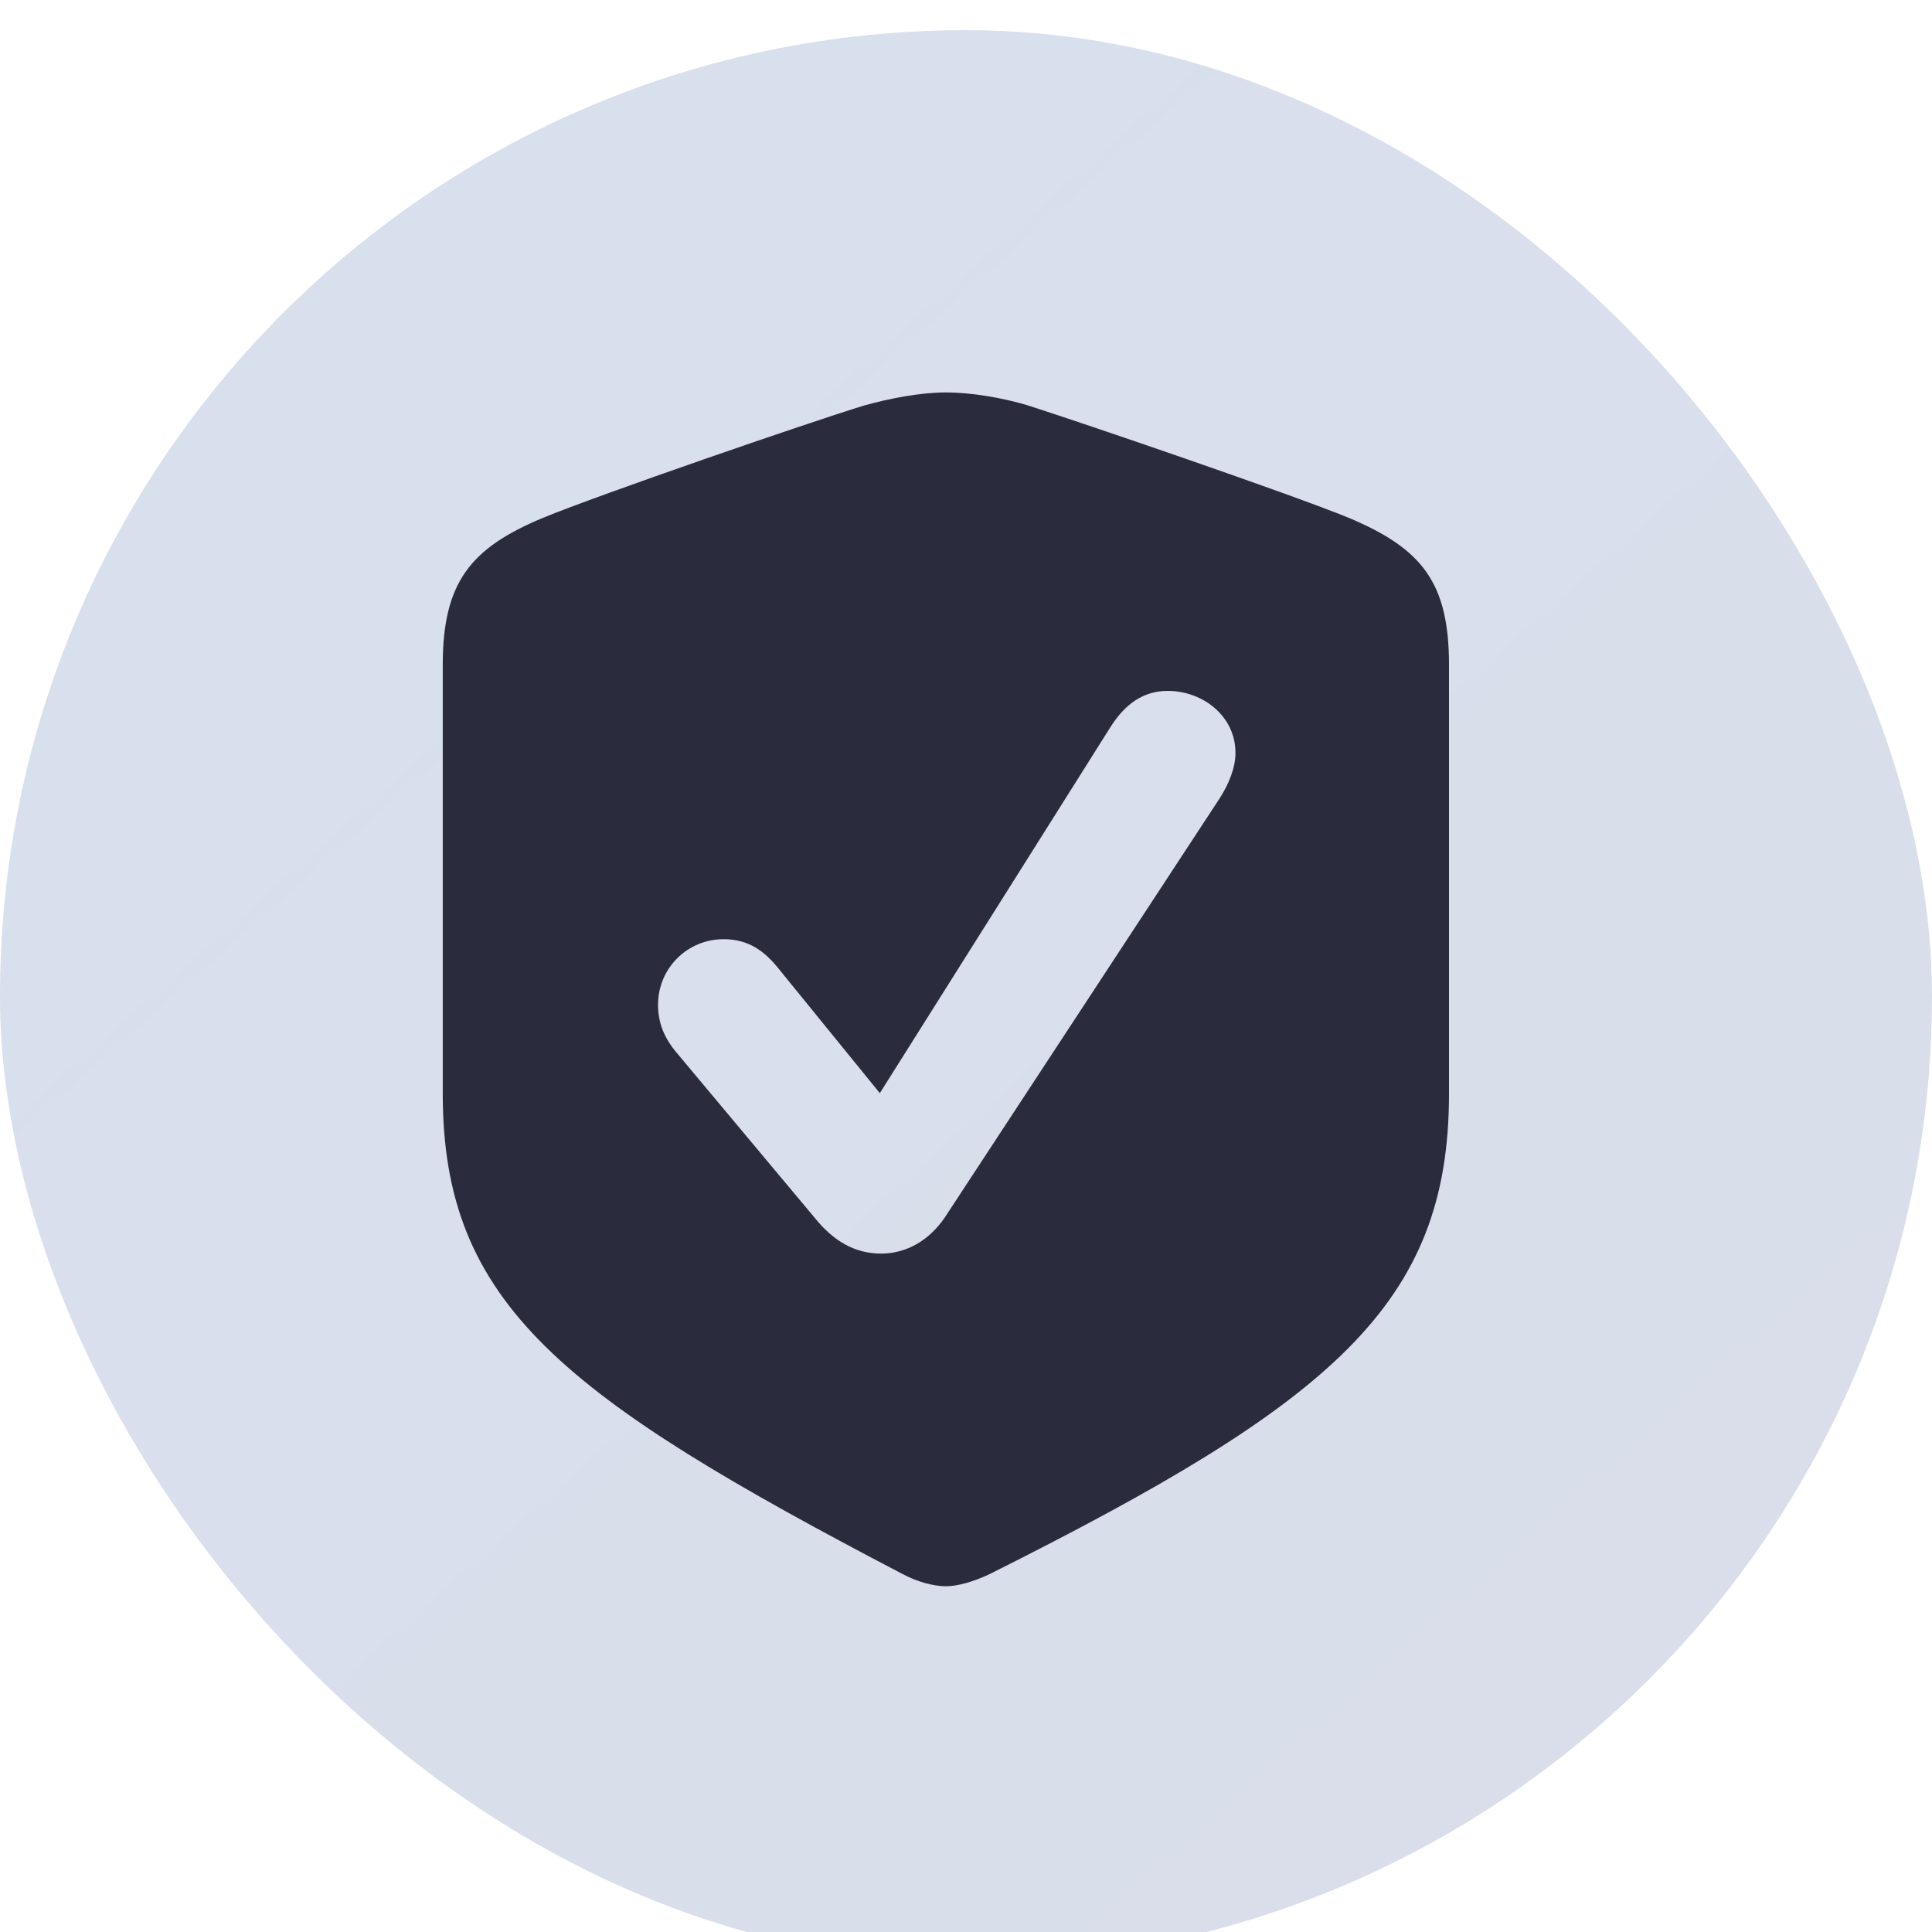 <svg width="48" height="48" viewBox="0 0 48 48" fill="none" xmlns="http://www.w3.org/2000/svg">
<g filter="url(#filter0_i_9290_117921)">
<rect width="48" height="48" rx="24" fill="white" fill-opacity="0.1"/>
<rect width="48" height="48" rx="24" fill="url(#paint0_linear_9290_117921)" fill-opacity="0.16"/>
<path d="M23.5 38.66C23.207 38.66 22.797 38.557 22.416 38.352C14.004 33.956 11 31.67 11 26.424V15.77C11 13.719 11.689 12.869 13.477 12.121C14.898 11.535 20.13 9.733 21.478 9.322C22.108 9.147 22.87 9 23.5 9C24.13 9 24.907 9.132 25.537 9.322C26.87 9.747 32.102 11.535 33.523 12.121C35.326 12.883 36 13.719 36 15.77V26.424C36 31.67 33.084 34.103 24.599 38.352C24.203 38.543 23.793 38.66 23.5 38.66ZM21.888 30.395C22.533 30.395 23.09 30.058 23.471 29.501L30.285 19.111C30.534 18.73 30.695 18.32 30.695 17.954C30.695 17.045 29.889 16.415 29.01 16.415C28.424 16.415 27.955 16.723 27.574 17.338L21.859 26.409L19.309 23.273C18.913 22.79 18.503 22.584 17.975 22.584C17.081 22.584 16.349 23.302 16.349 24.211C16.349 24.636 16.481 25.017 16.818 25.413L20.261 29.53C20.716 30.087 21.243 30.395 21.888 30.395Z" fill="#2A2B3D"/>
</g>
<defs>
<filter id="filter0_i_9290_117921" x="0" y="0" width="48" height="48.75" filterUnits="userSpaceOnUse" color-interpolation-filters="sRGB">
<feFlood flood-opacity="0" result="BackgroundImageFix"/>
<feBlend mode="normal" in="SourceGraphic" in2="BackgroundImageFix" result="shape"/>
<feColorMatrix in="SourceAlpha" type="matrix" values="0 0 0 0 0 0 0 0 0 0 0 0 0 0 0 0 0 0 127 0" result="hardAlpha"/>
<feOffset dy="0.75"/>
<feGaussianBlur stdDeviation="0.375"/>
<feComposite in2="hardAlpha" operator="arithmetic" k2="-1" k3="1"/>
<feColorMatrix type="matrix" values="0 0 0 0 0.027 0 0 0 0 0.149 0 0 0 0 0.443 0 0 0 0.16 0"/>
<feBlend mode="normal" in2="shape" result="effect1_innerShadow_9290_117921"/>
</filter>
<linearGradient id="paint0_linear_9290_117921" x1="86.5" y1="190.5" x2="-57.613" y2="28.213" gradientUnits="userSpaceOnUse">
<stop stop-color="#1C1D48"/>
<stop offset="1" stop-color="#0D3D9B"/>
</linearGradient>
</defs>
</svg>
